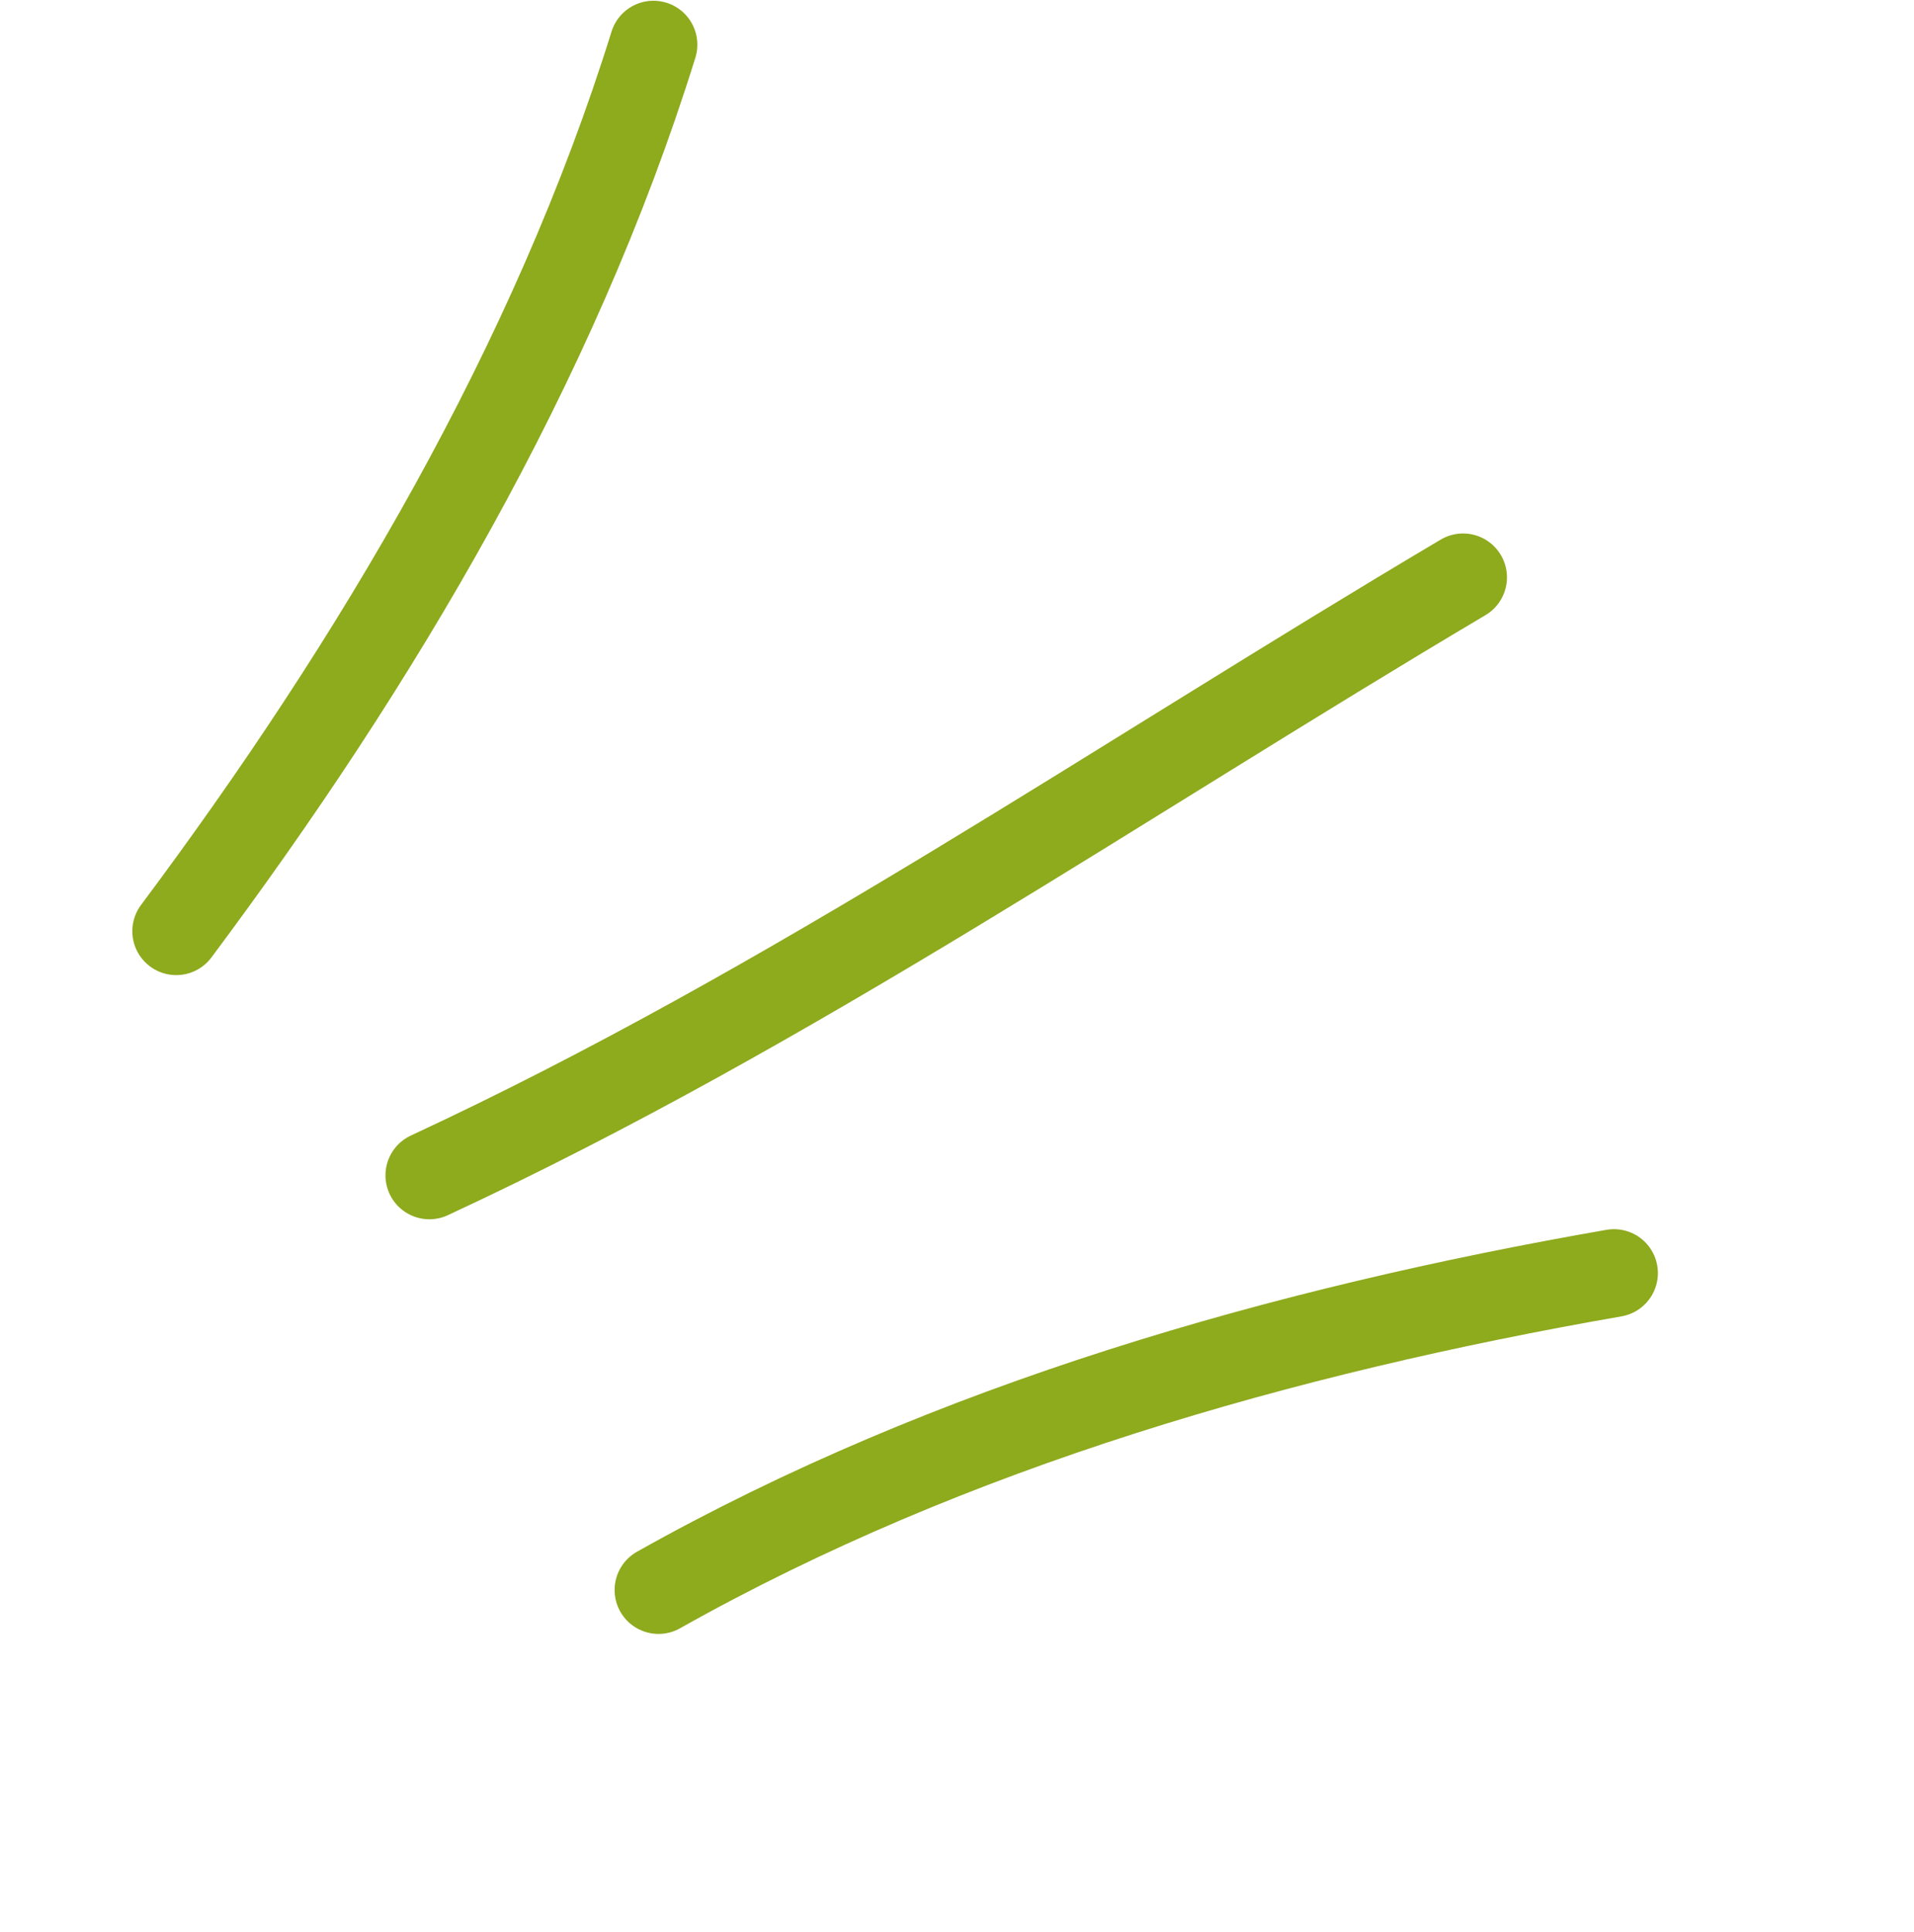 <svg width="109" height="110" viewBox="0 0 109 110" fill="none" xmlns="http://www.w3.org/2000/svg">
<path d="M24.452 66.922C45.098 57.333 63.807 44.438 83.32 32.875" stroke="#8EAA1D" stroke-width="5" stroke-miterlimit="1.5" stroke-linecap="round" stroke-linejoin="round"/>
<path d="M10.036 53.02C21.456 37.733 31.537 20.777 37.213 2.543" stroke="#8EAA1D" stroke-width="5" stroke-miterlimit="1.5" stroke-linecap="round" stroke-linejoin="round"/>
<path d="M91.915 72.486C73.116 75.761 54.146 81.17 37.501 90.531" stroke="#8EAA1D" stroke-width="5" stroke-miterlimit="1.5" stroke-linecap="round" stroke-linejoin="round"/>
</svg>
